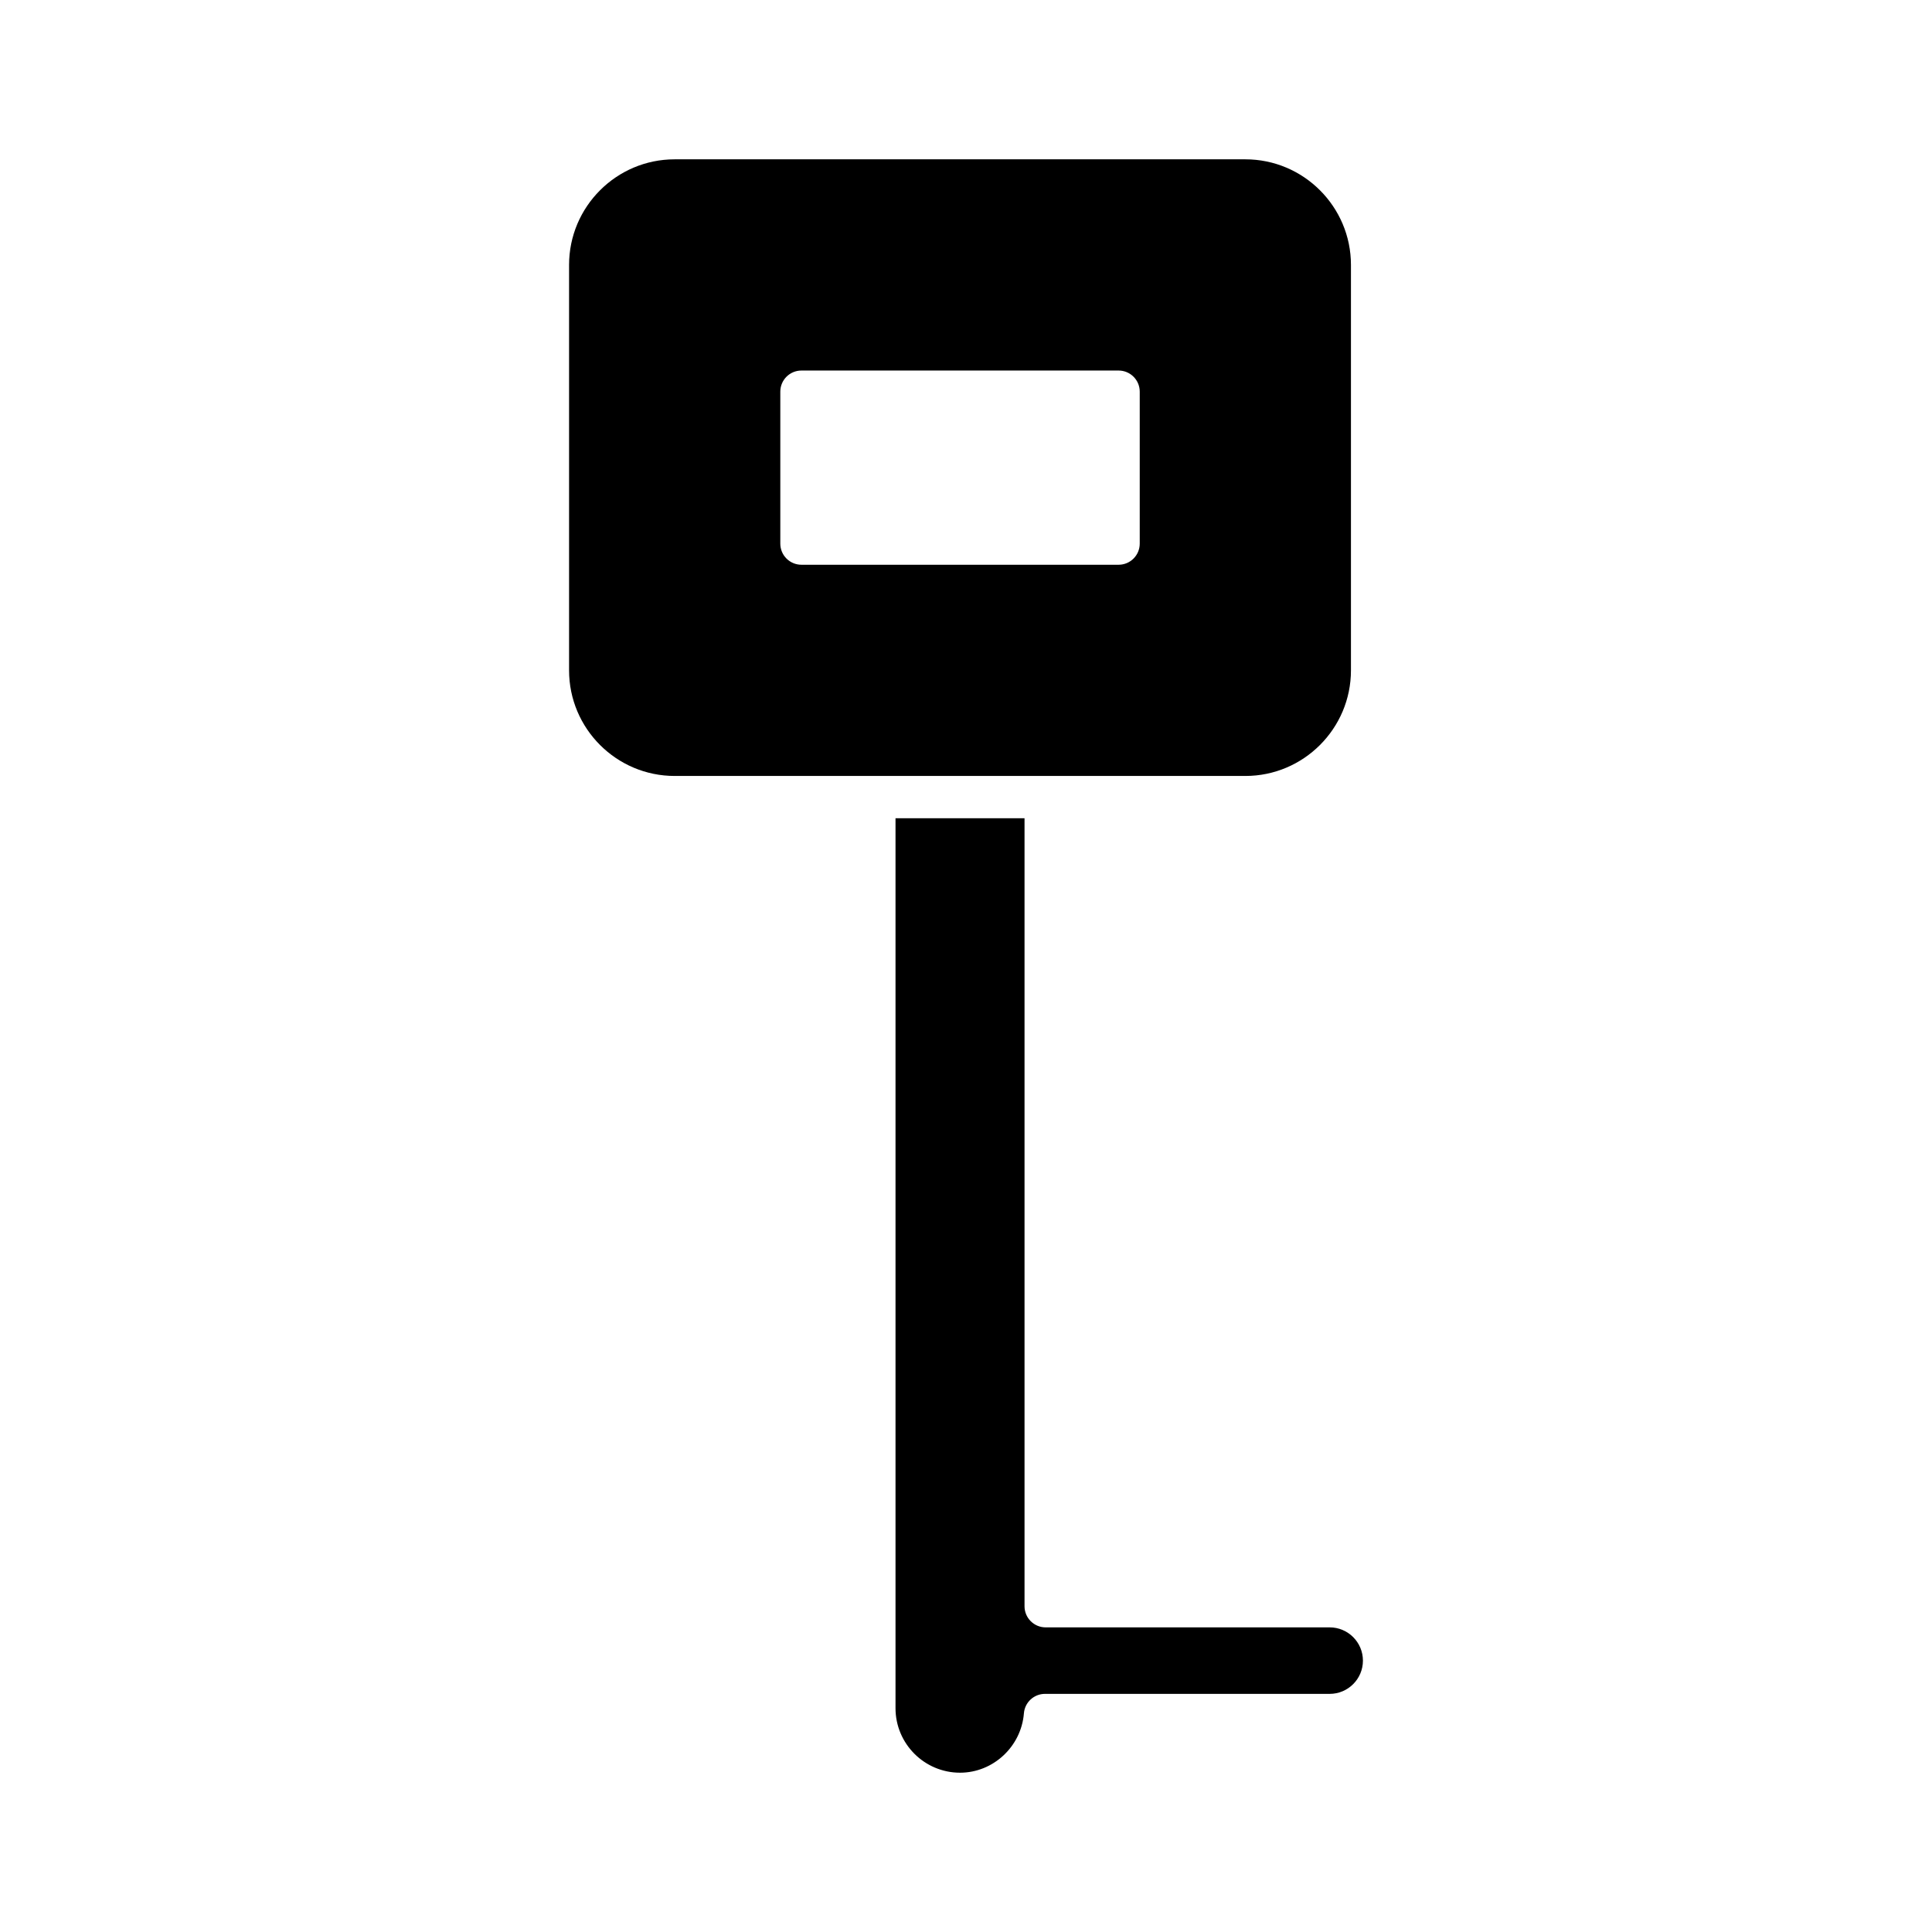 <?xml version="1.0" encoding="UTF-8"?>
<!-- Uploaded to: ICON Repo, www.svgrepo.com, Generator: ICON Repo Mixer Tools -->
<svg fill="#000000" width="800px" height="800px" version="1.1" viewBox="144 144 512 512" xmlns="http://www.w3.org/2000/svg">
 <g>
  <path d="m381.32 360.84v235.85c0 9.426 7.668 17.094 17.098 17.094 8.781 0 16.219-6.914 16.93-15.742 0.234-2.91 2.664-5.148 5.578-5.148h75.457c4.859 0 8.809-3.953 8.809-8.812s-3.953-8.812-8.809-8.812h-75.273c-3.09 0-5.598-2.504-5.598-5.598v-208.83z"/>
  <path d="m294.81 214.21v107.44c0 15.434 12.555 27.988 27.988 27.988h151.23c15.434 0 27.988-12.559 27.988-27.988v-107.44c0-15.434-12.559-27.988-27.988-27.988h-151.23c-15.434 0-27.988 12.555-27.988 27.988zm55.98 33.586c0-3.094 2.508-5.598 5.598-5.598h84.055c3.09 0 5.598 2.504 5.598 5.598v40.27c0 3.094-2.508 5.598-5.598 5.598h-84.055c-3.09 0-5.598-2.504-5.598-5.598z"/>
 </g>
</svg>